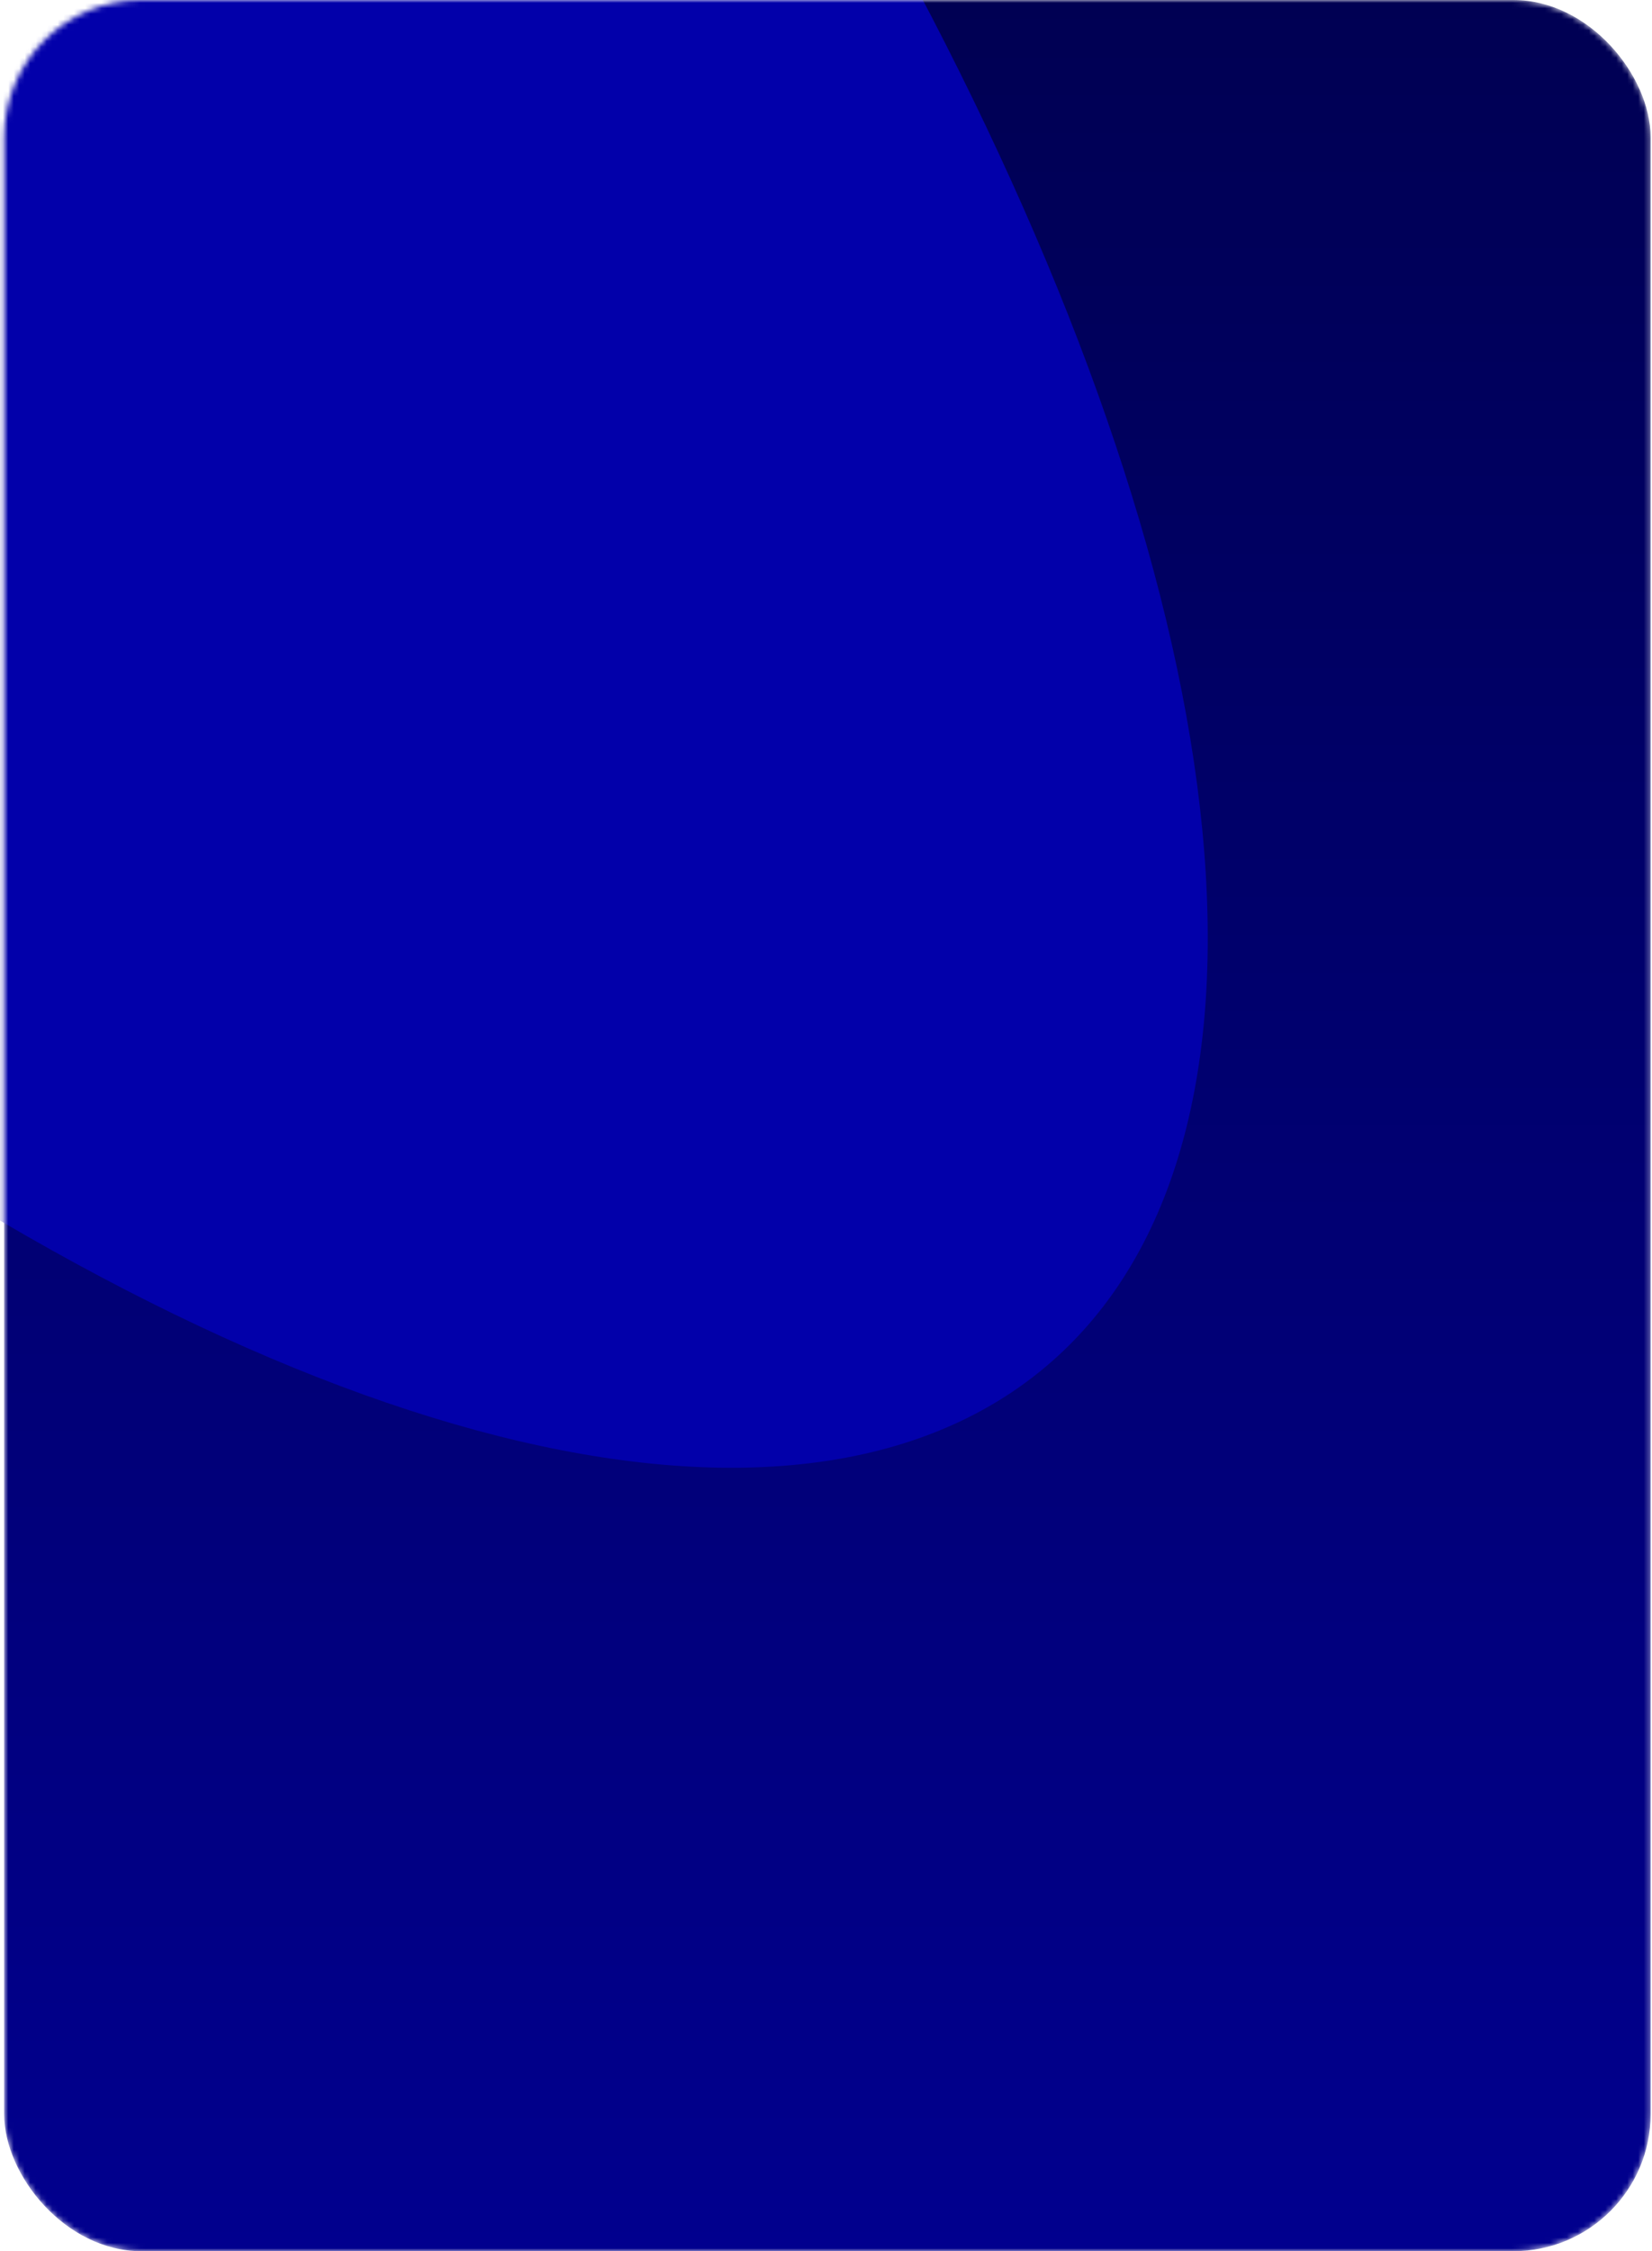 <?xml version="1.0" encoding="UTF-8"?> <svg xmlns="http://www.w3.org/2000/svg" width="301" height="410" viewBox="0 0 301 410" fill="none"><mask id="mask0_10012_339" style="mask-type:alpha" maskUnits="userSpaceOnUse" x="0" y="0" width="301" height="410"><rect x="0.75" width="300" height="410" rx="25" fill="url(#paint0_linear_10012_339)"></rect></mask><g mask="url(#mask0_10012_339)"><rect x="0.75" width="300" height="410" rx="25" fill="url(#paint1_linear_10012_339)"></rect><g filter="url(#filter0_f_10012_339)"><ellipse cx="362.438" cy="220.028" rx="362.438" ry="220.028" transform="matrix(0.782 0.623 -0.041 0.999 -337.92 -493.418)" fill="#0200AA"></ellipse></g></g><defs><filter id="filter0_f_10012_339" x="-472.042" y="-487.936" width="817.396" height="880.21" filterUnits="userSpaceOnUse" color-interpolation-filters="sRGB"><feFlood flood-opacity="0" result="BackgroundImageFix"></feFlood><feBlend mode="normal" in="SourceGraphic" in2="BackgroundImageFix" result="shape"></feBlend><feGaussianBlur stdDeviation="62.5" result="effect1_foregroundBlur_10012_339"></feGaussianBlur></filter><linearGradient id="paint0_linear_10012_339" x1="150.75" y1="410" x2="150.75" y2="0" gradientUnits="userSpaceOnUse"><stop stop-color="#01008E"></stop><stop offset="1" stop-color="#000053"></stop></linearGradient><linearGradient id="paint1_linear_10012_339" x1="150.75" y1="410" x2="150.75" y2="0" gradientUnits="userSpaceOnUse"><stop stop-color="#01008E"></stop><stop offset="1" stop-color="#000053"></stop></linearGradient></defs></svg> 